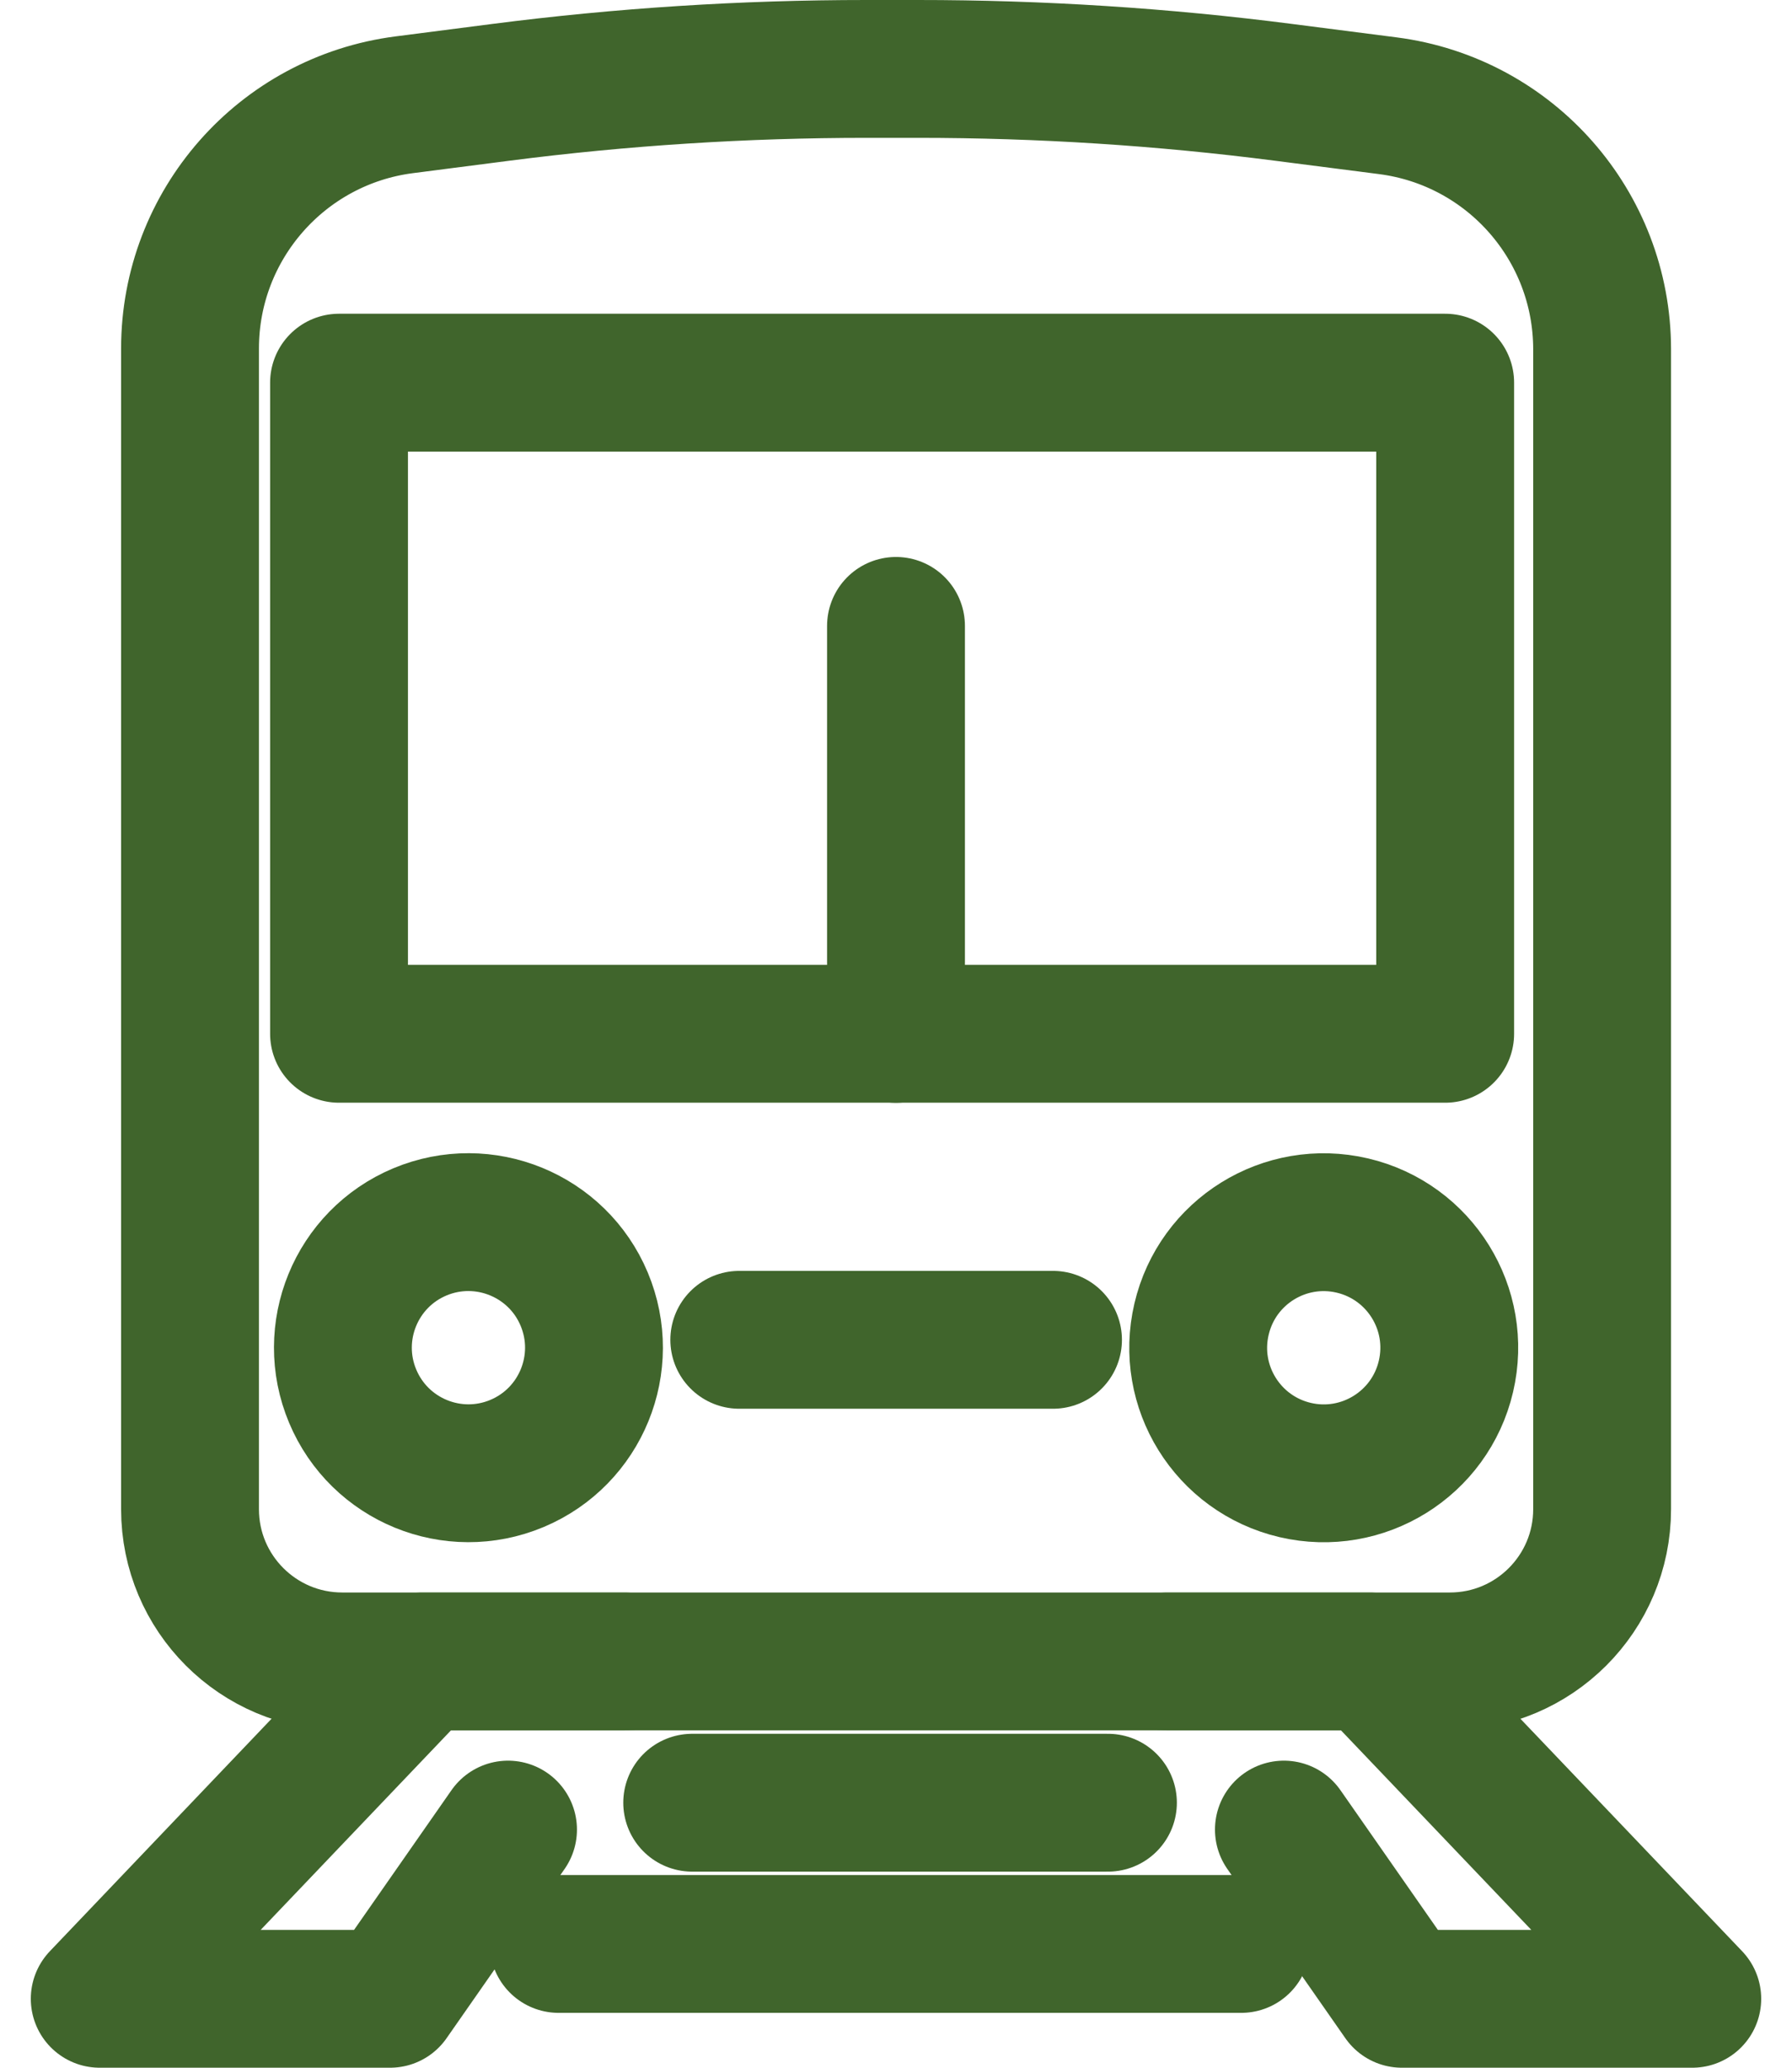 <svg width="26" height="30" viewBox="0 0 26 30" fill="none" xmlns="http://www.w3.org/2000/svg">
<path d="M23.245 5.07V21.897C23.245 23.116 22.256 24.105 21.037 24.105H4.965C3.746 24.105 2.757 23.116 2.757 21.897V5.056C2.757 3.263 4.09 1.748 5.867 1.52L7.264 1.34C9.024 1.113 10.797 1 12.572 1H13.316C15.091 1 16.864 1.113 18.625 1.34L20.135 1.534C21.914 1.763 23.245 3.277 23.245 5.07Z" stroke="#40652C" stroke-width="2" stroke-linecap="round" stroke-linejoin="round"/>
<path d="M20.968 5.552H4.919V14.999H20.968V5.552Z" stroke="#40652C" stroke-width="2" stroke-linecap="round" stroke-linejoin="round"/>
<path d="M13 9.081V15" stroke="#40652C" stroke-width="2" stroke-linecap="round" stroke-linejoin="round"/>
<path d="M7.501 21.233C8.428 20.844 8.865 19.777 8.476 18.849C8.088 17.922 7.02 17.485 6.092 17.873C5.165 18.262 4.728 19.33 5.117 20.257C5.506 21.185 6.573 21.622 7.501 21.233Z" stroke="#40652C" stroke-width="2" stroke-linecap="round" stroke-linejoin="round"/>
<path d="M20.979 19.97C21.209 18.991 20.601 18.011 19.622 17.781C18.642 17.551 17.662 18.159 17.433 19.139C17.203 20.118 17.811 21.098 18.791 21.328C19.77 21.557 20.75 20.949 20.979 19.97Z" stroke="#40652C" stroke-width="2" stroke-linecap="round" stroke-linejoin="round"/>
<path d="M9.073 24.106H6.114L1.447 29H5.659L7.371 26.545" stroke="#40652C" stroke-width="2" stroke-linecap="round" stroke-linejoin="round"/>
<path d="M16.925 24.106H19.885L24.553 29H20.34L18.628 26.545" stroke="#40652C" stroke-width="2" stroke-linecap="round" stroke-linejoin="round"/>
<path d="M10.043 26.155H16.075" stroke="#40652C" stroke-width="2" stroke-linecap="round" stroke-linejoin="round"/>
<path d="M8.105 28.204H18.009" stroke="#40652C" stroke-width="2" stroke-linecap="round" stroke-linejoin="round"/>
<path d="M10.726 19.439H15.278" stroke="#40652C" stroke-width="2" stroke-linecap="round" stroke-linejoin="round"/>
</svg>
